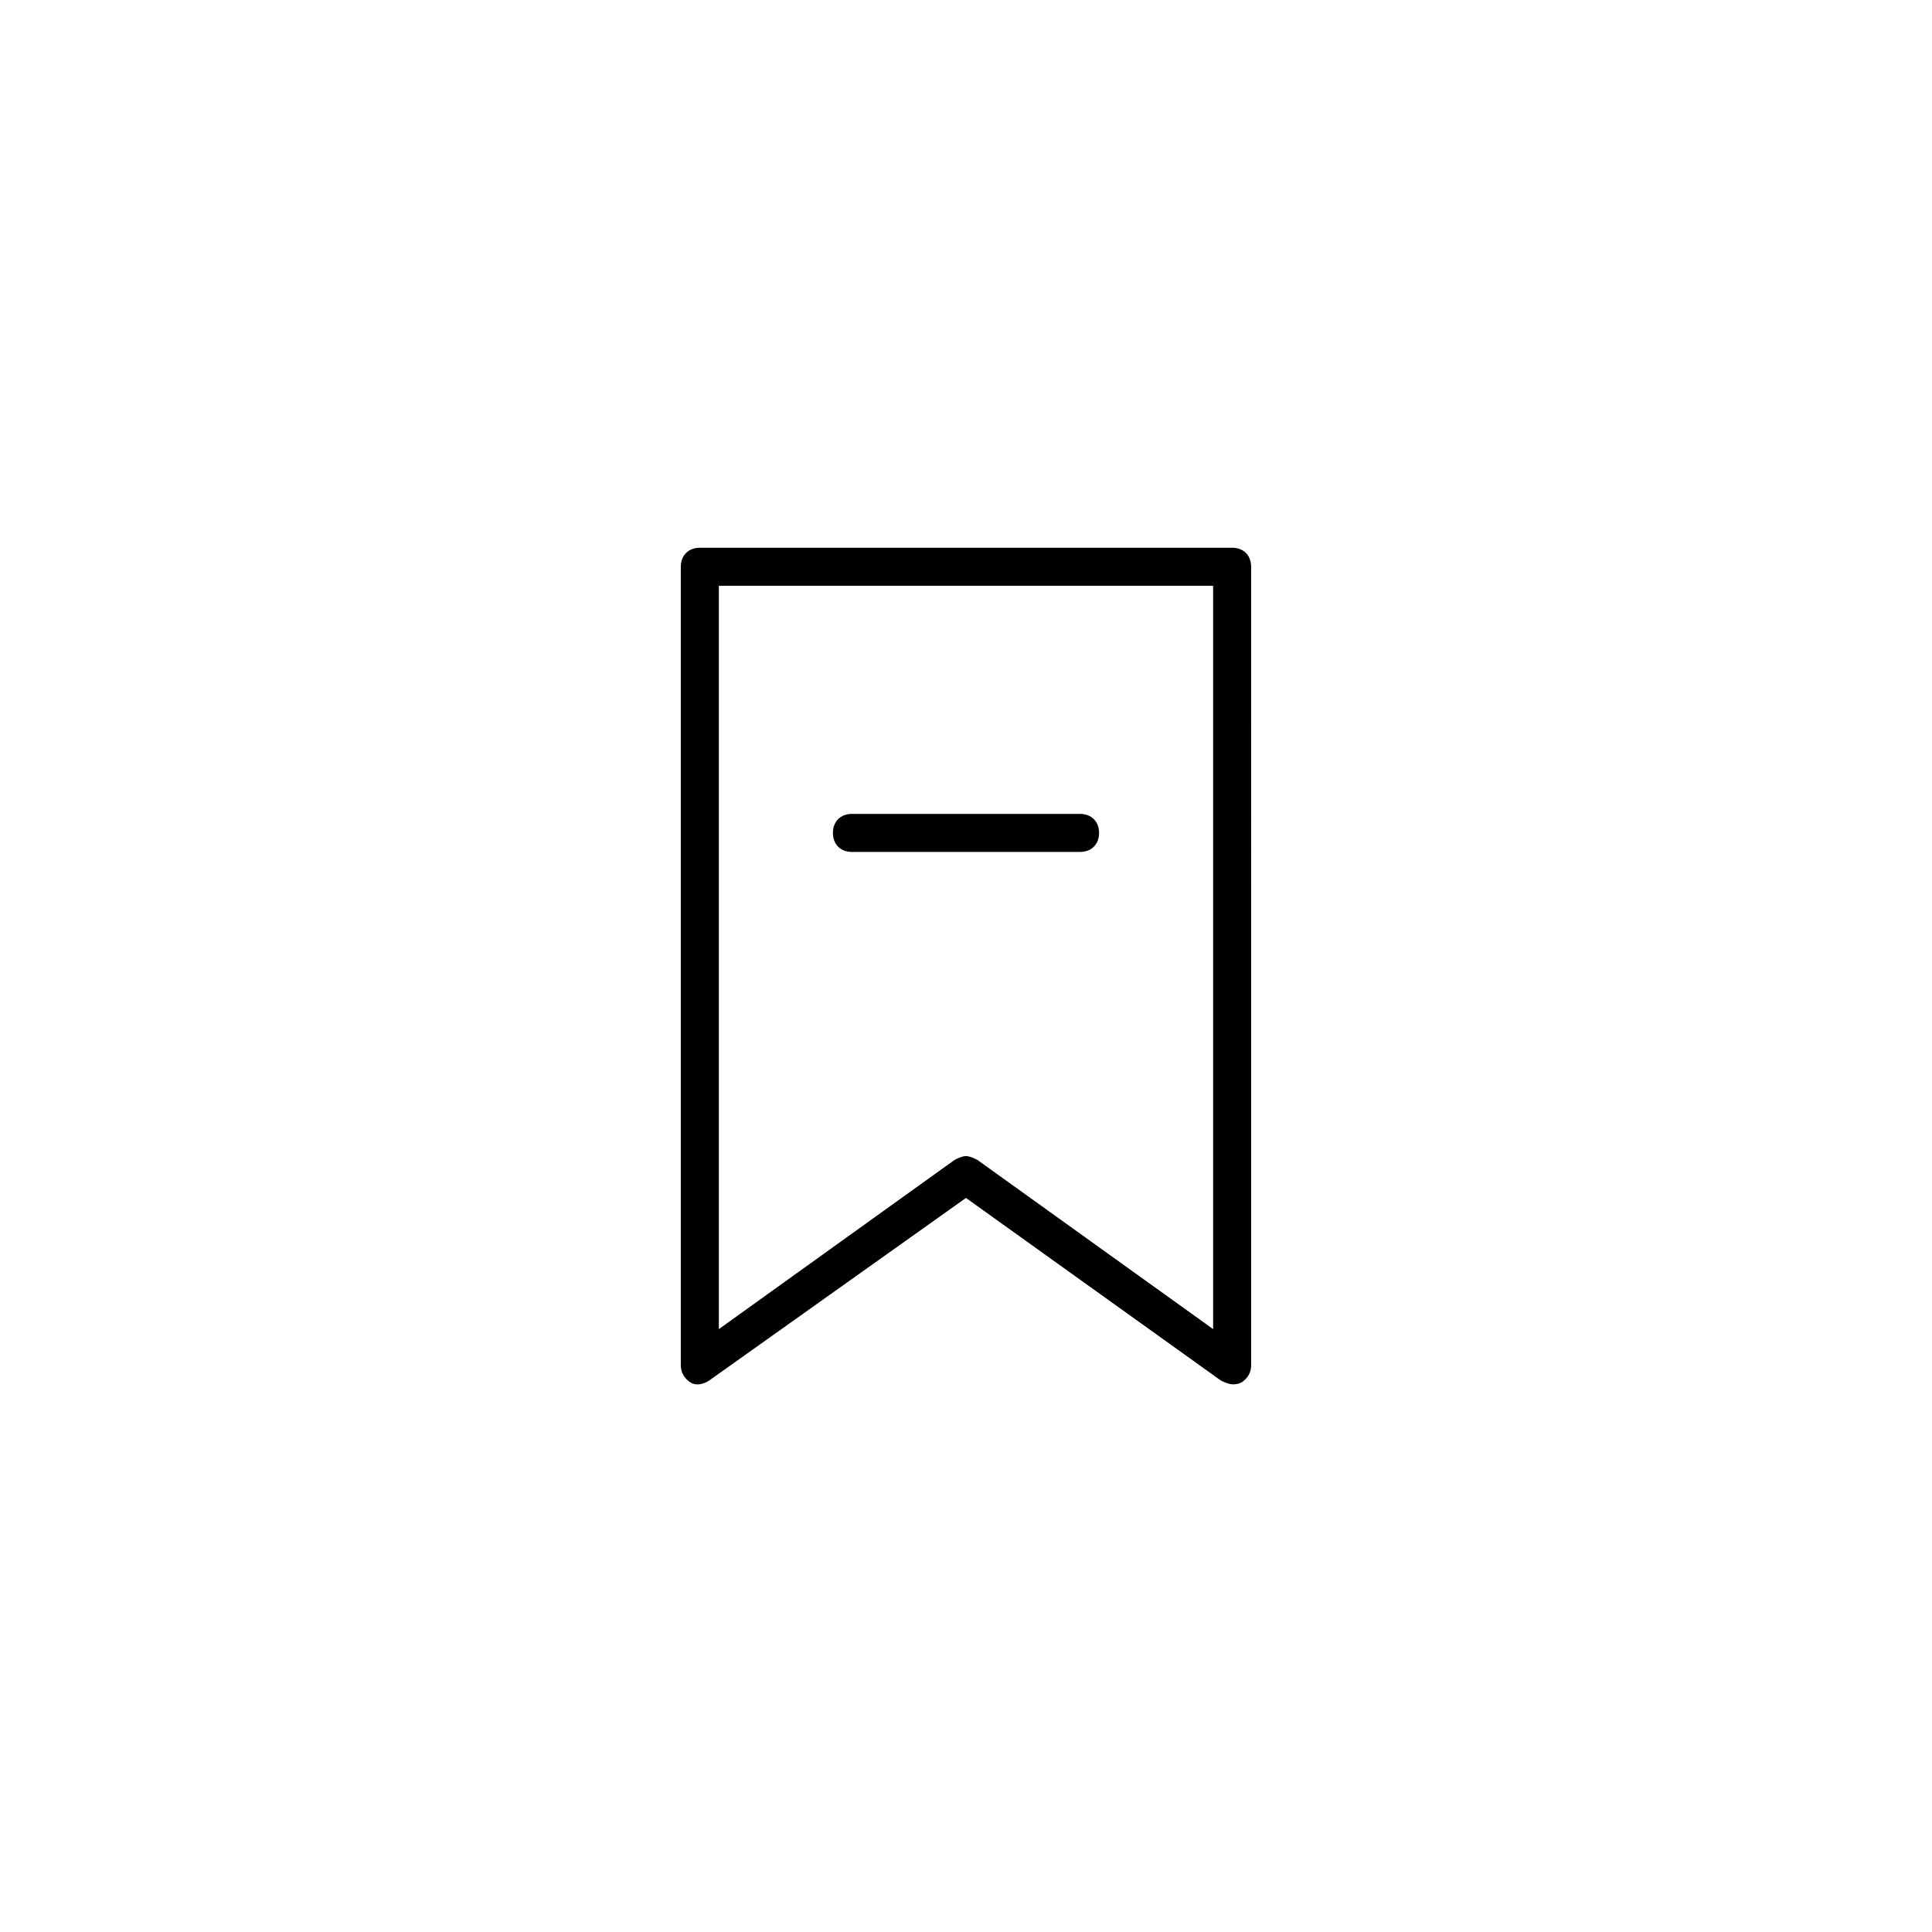 <?xml version="1.0" encoding="UTF-8"?>
<!-- Uploaded to: SVG Repo, www.svgrepo.com, Generator: SVG Repo Mixer Tools -->
<svg fill="#000000" width="800px" height="800px" version="1.1" viewBox="144 144 512 512" xmlns="http://www.w3.org/2000/svg">
 <path d="m470.53 289.16h-141.07c-3.023 0-5.039 2.016-5.039 5.039v211.6c0 2.016 1.008 3.527 2.519 4.535 1.512 1.004 3.527 0.504 5.039-0.508l68.016-48.363 67.512 48.367c1.863 0.941 3.5 1.523 5.543 0.508 1.512-1.008 2.519-2.519 2.519-4.535l-0.004-211.61c0-3.023-2.016-5.039-5.039-5.039zm-5.039 207.07-62.473-44.84c-1.004-0.504-2.012-1.008-3.019-1.008s-2.016 0.504-3.023 1.008l-62.473 44.84v-196.99h130.99zm-100.76-131.5c0-3.023 2.016-5.039 5.039-5.039h60.457c3.023 0 5.039 2.016 5.039 5.039 0 3.023-2.016 5.039-5.039 5.039h-60.457c-3.023 0-5.039-2.016-5.039-5.039z"/>
</svg>